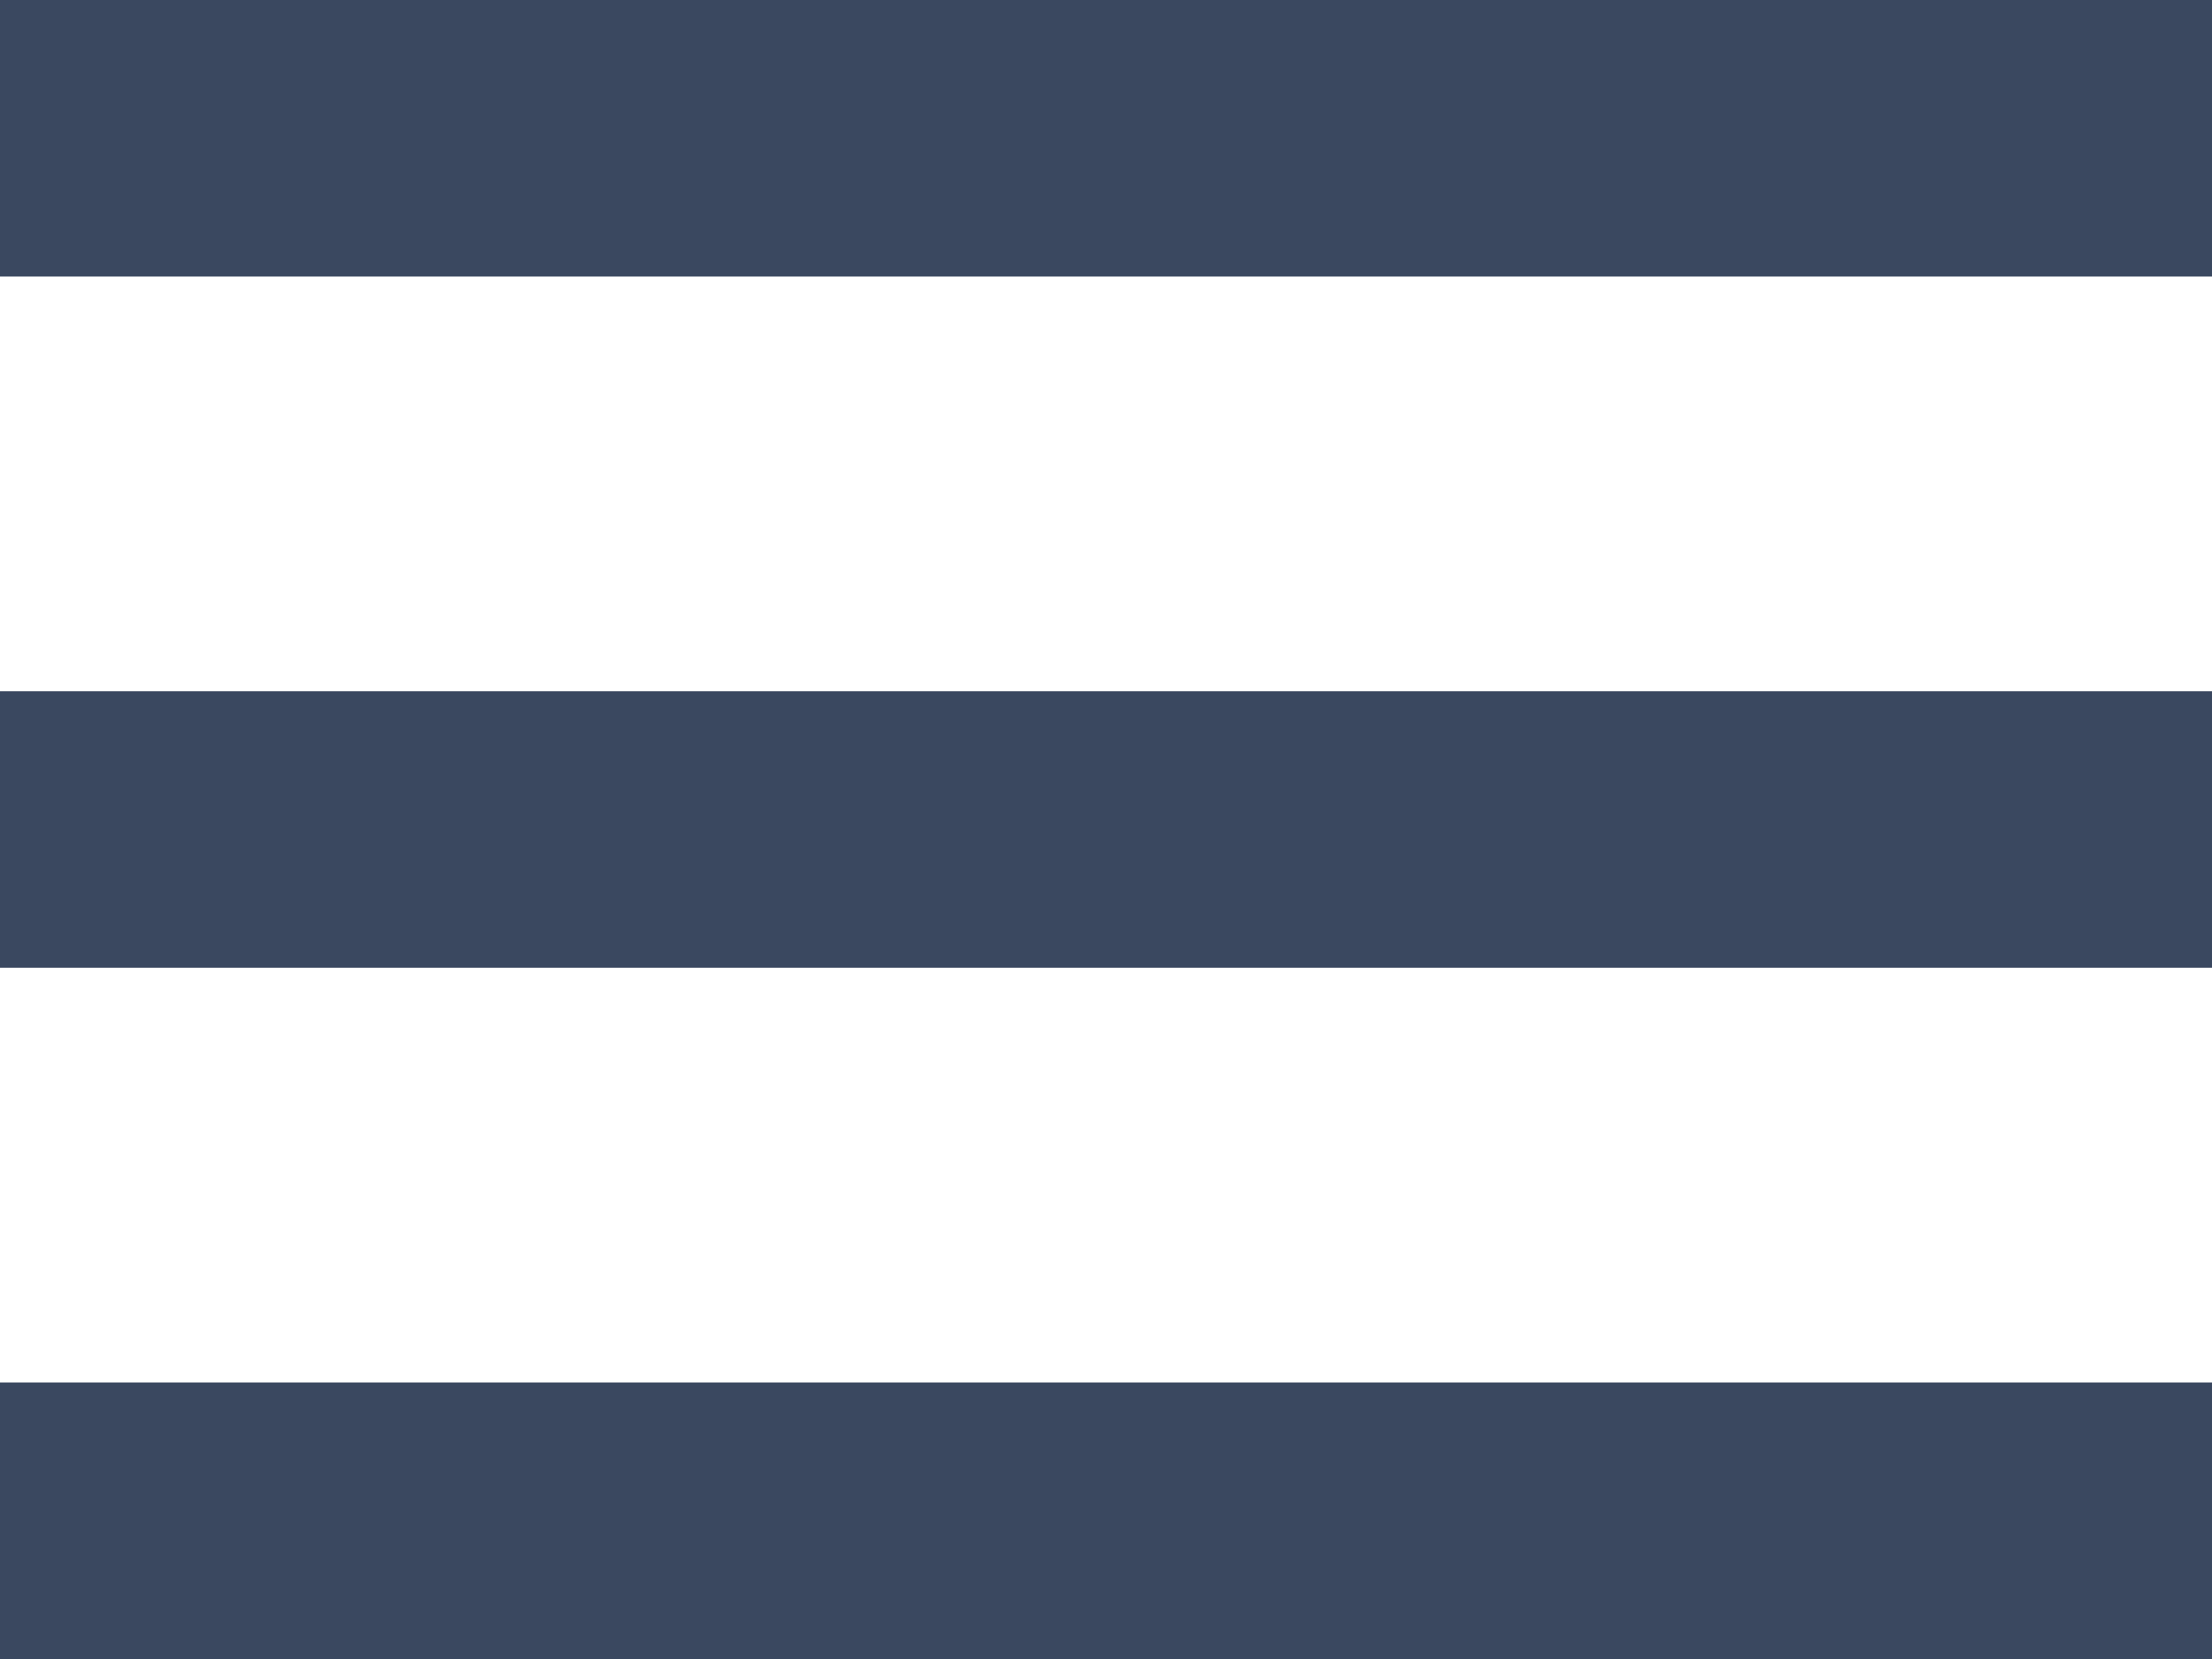 <?xml version="1.0" encoding="UTF-8" standalone="no"?>
<svg width="16px" height="12px" viewBox="0 0 16 12" version="1.1" xmlns="http://www.w3.org/2000/svg" xmlns:xlink="http://www.w3.org/1999/xlink" xmlns:sketch="http://www.bohemiancoding.com/sketch/ns">
    <!-- Generator: Sketch 3.3.1 (12002) - http://www.bohemiancoding.com/sketch -->
    <title>hamburger</title>
    <desc>Created with Sketch.</desc>
    <defs></defs>
    <g id="Page-1" stroke="none" stroke-width="1" fill="none" fill-rule="evenodd" sketch:type="MSPage">
        <g id="hamburger" sketch:type="MSArtboardGroup" fill="#3A4860">
            <rect id="Rectangle-1" sketch:type="MSShapeGroup" x="0" y="0" width="20.402" height="2"></rect>
            <rect id="Rectangle-1-Copy-2" sketch:type="MSShapeGroup" x="0" y="5" width="20.402" height="2"></rect>
            <rect id="Rectangle-1-Copy" sketch:type="MSShapeGroup" x="0" y="10" width="20.402" height="2"></rect>
        </g>
    </g>
</svg>
